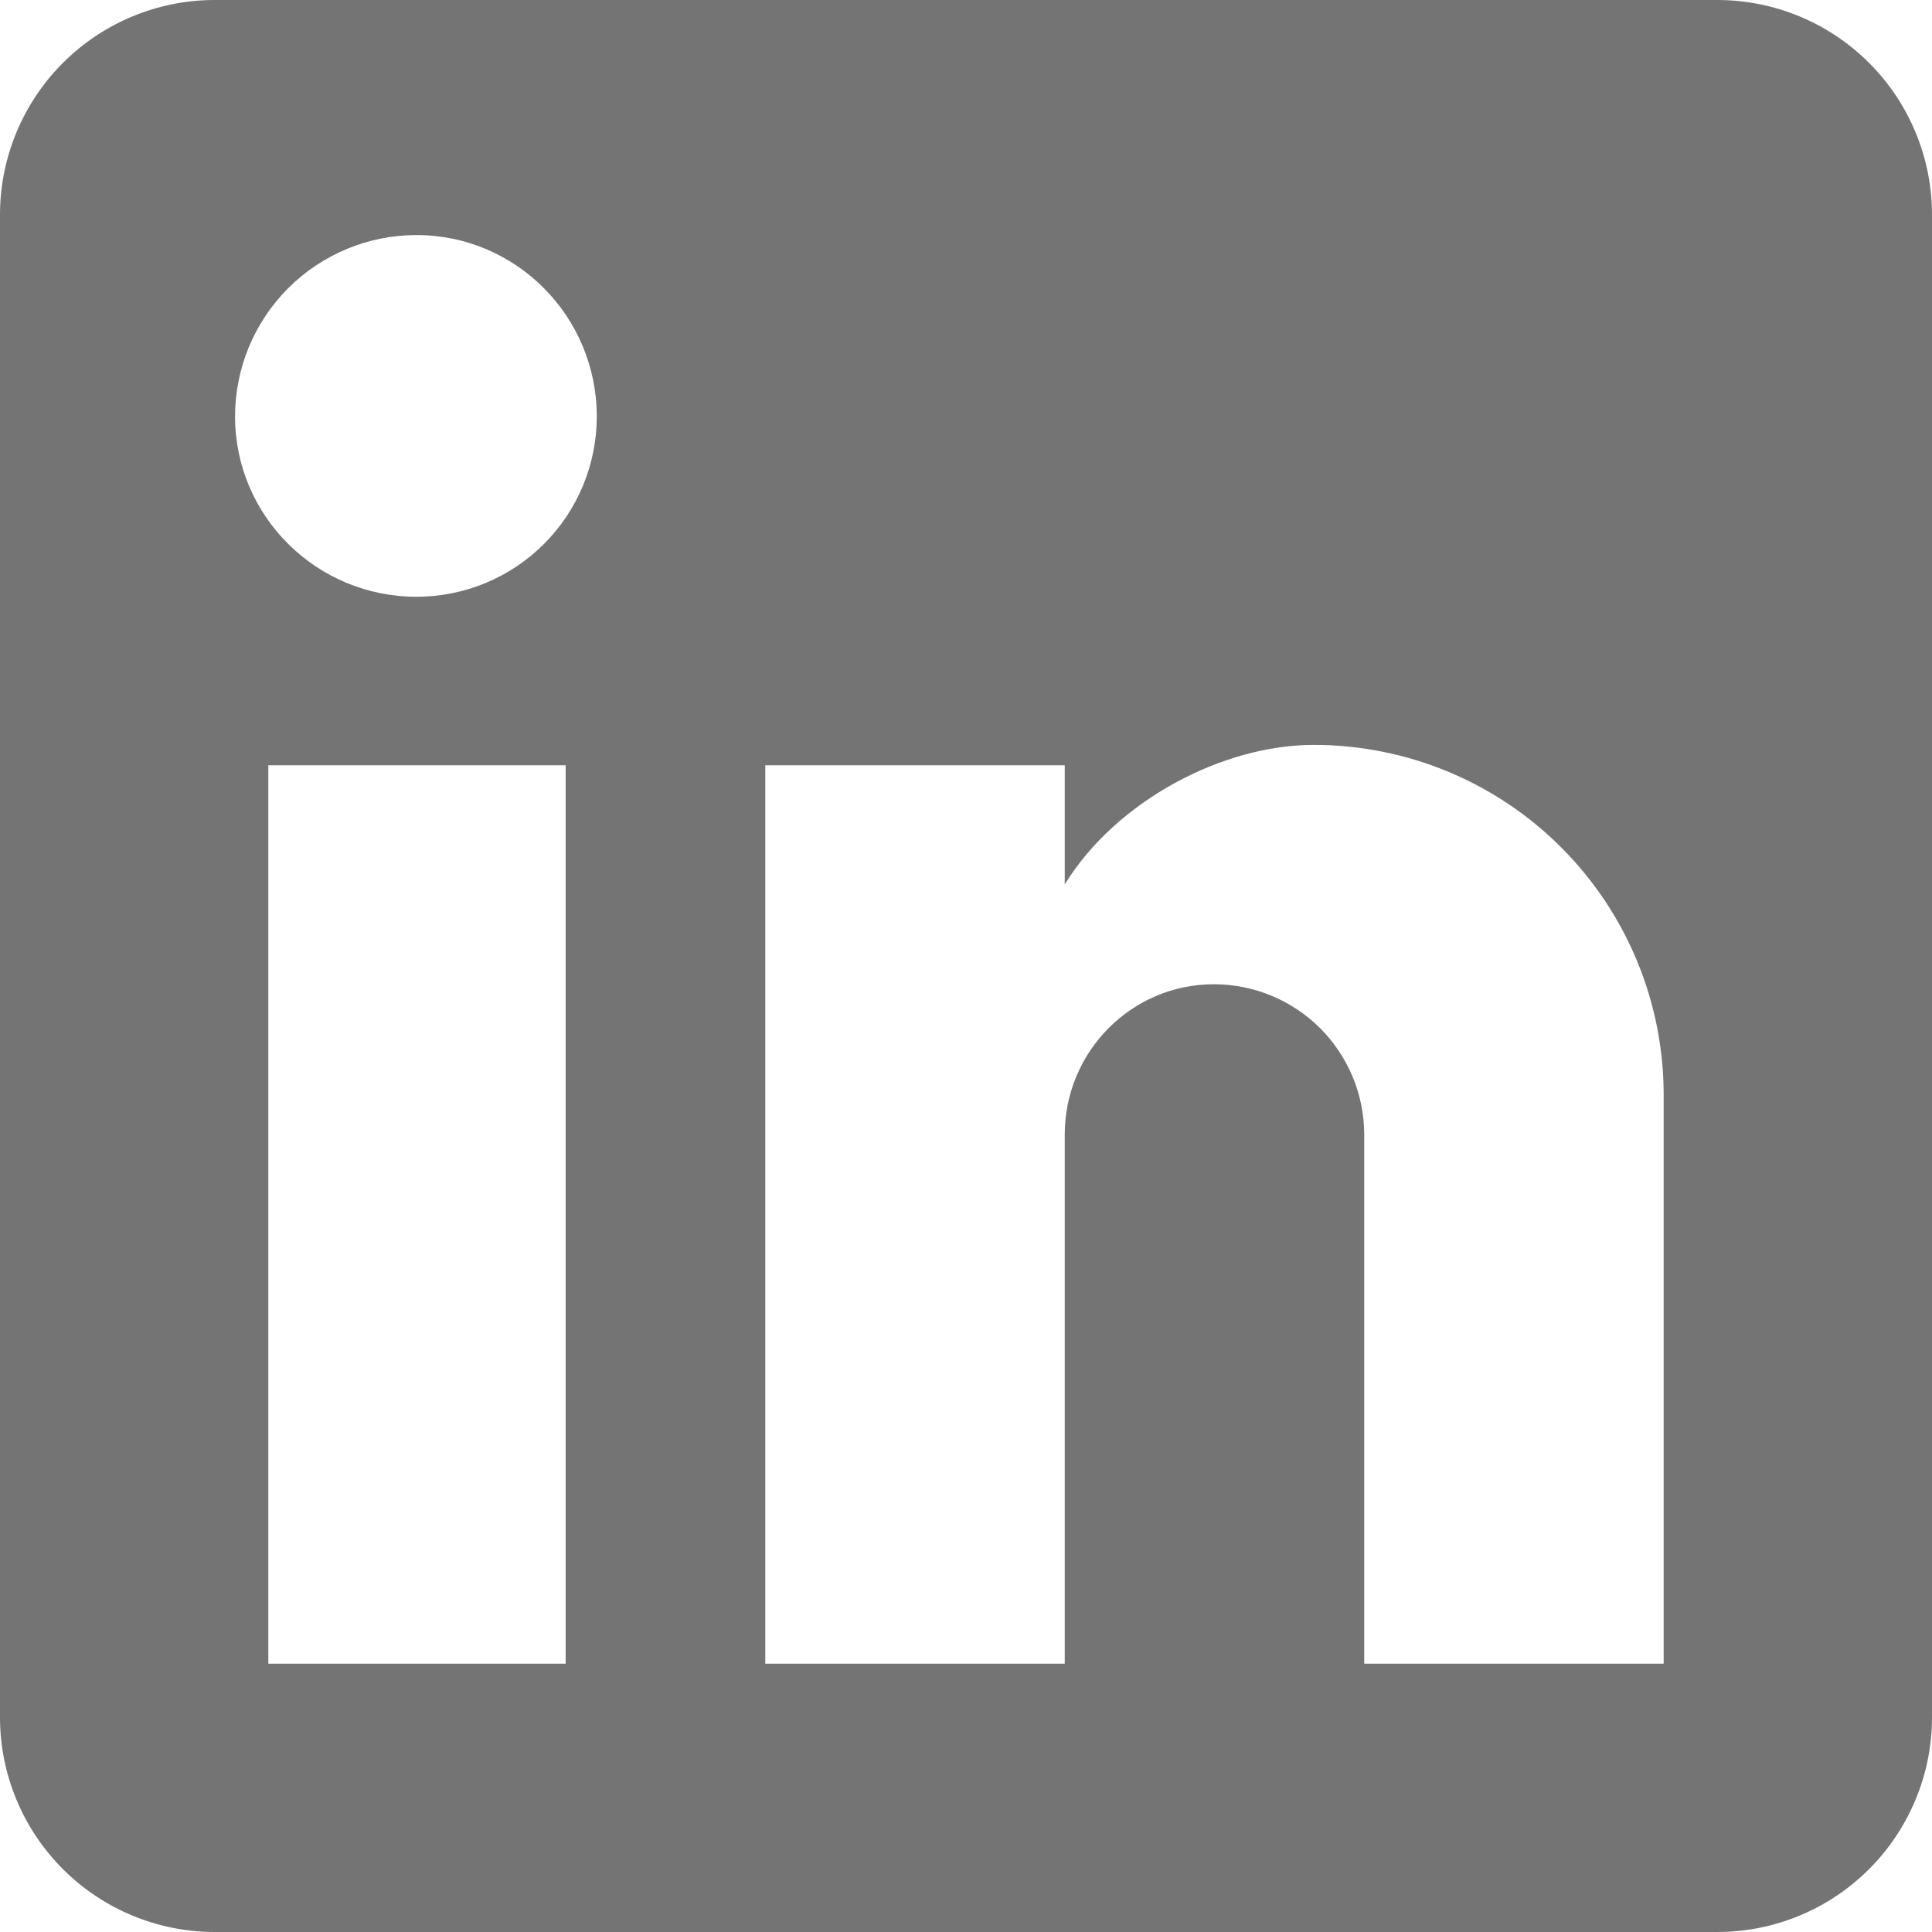 <svg width="18" height="18" viewBox="0 0 18 18" fill="none" xmlns="http://www.w3.org/2000/svg">
<path d="M16 0C16.53 0 17.039 0.211 17.414 0.586C17.789 0.961 18 1.47 18 2V16C18 16.53 17.789 17.039 17.414 17.414C17.039 17.789 16.53 18 16 18H2C1.47 18 0.961 17.789 0.586 17.414C0.211 17.039 0 16.53 0 16V2C0 1.47 0.211 0.961 0.586 0.586C0.961 0.211 1.47 0 2 0H16ZM15.5 15.5V10.2C15.5 9.335 15.156 8.506 14.545 7.895C13.934 7.283 13.105 6.94 12.24 6.94C11.39 6.94 10.4 7.46 9.92 8.24V7.13H7.13V15.5H9.92V10.57C9.92 9.8 10.54 9.17 11.31 9.17C11.681 9.17 12.037 9.318 12.3 9.58C12.562 9.843 12.71 10.199 12.71 10.57V15.5H15.5ZM3.88 5.56C4.326 5.56 4.753 5.383 5.068 5.068C5.383 4.753 5.56 4.326 5.56 3.88C5.56 2.95 4.81 2.19 3.88 2.19C3.432 2.19 3.002 2.368 2.685 2.685C2.368 3.002 2.19 3.432 2.19 3.88C2.19 4.81 2.95 5.56 3.88 5.56ZM5.27 15.5V7.13H2.5V15.5H5.27Z" fill="#757474"/>
</svg>
